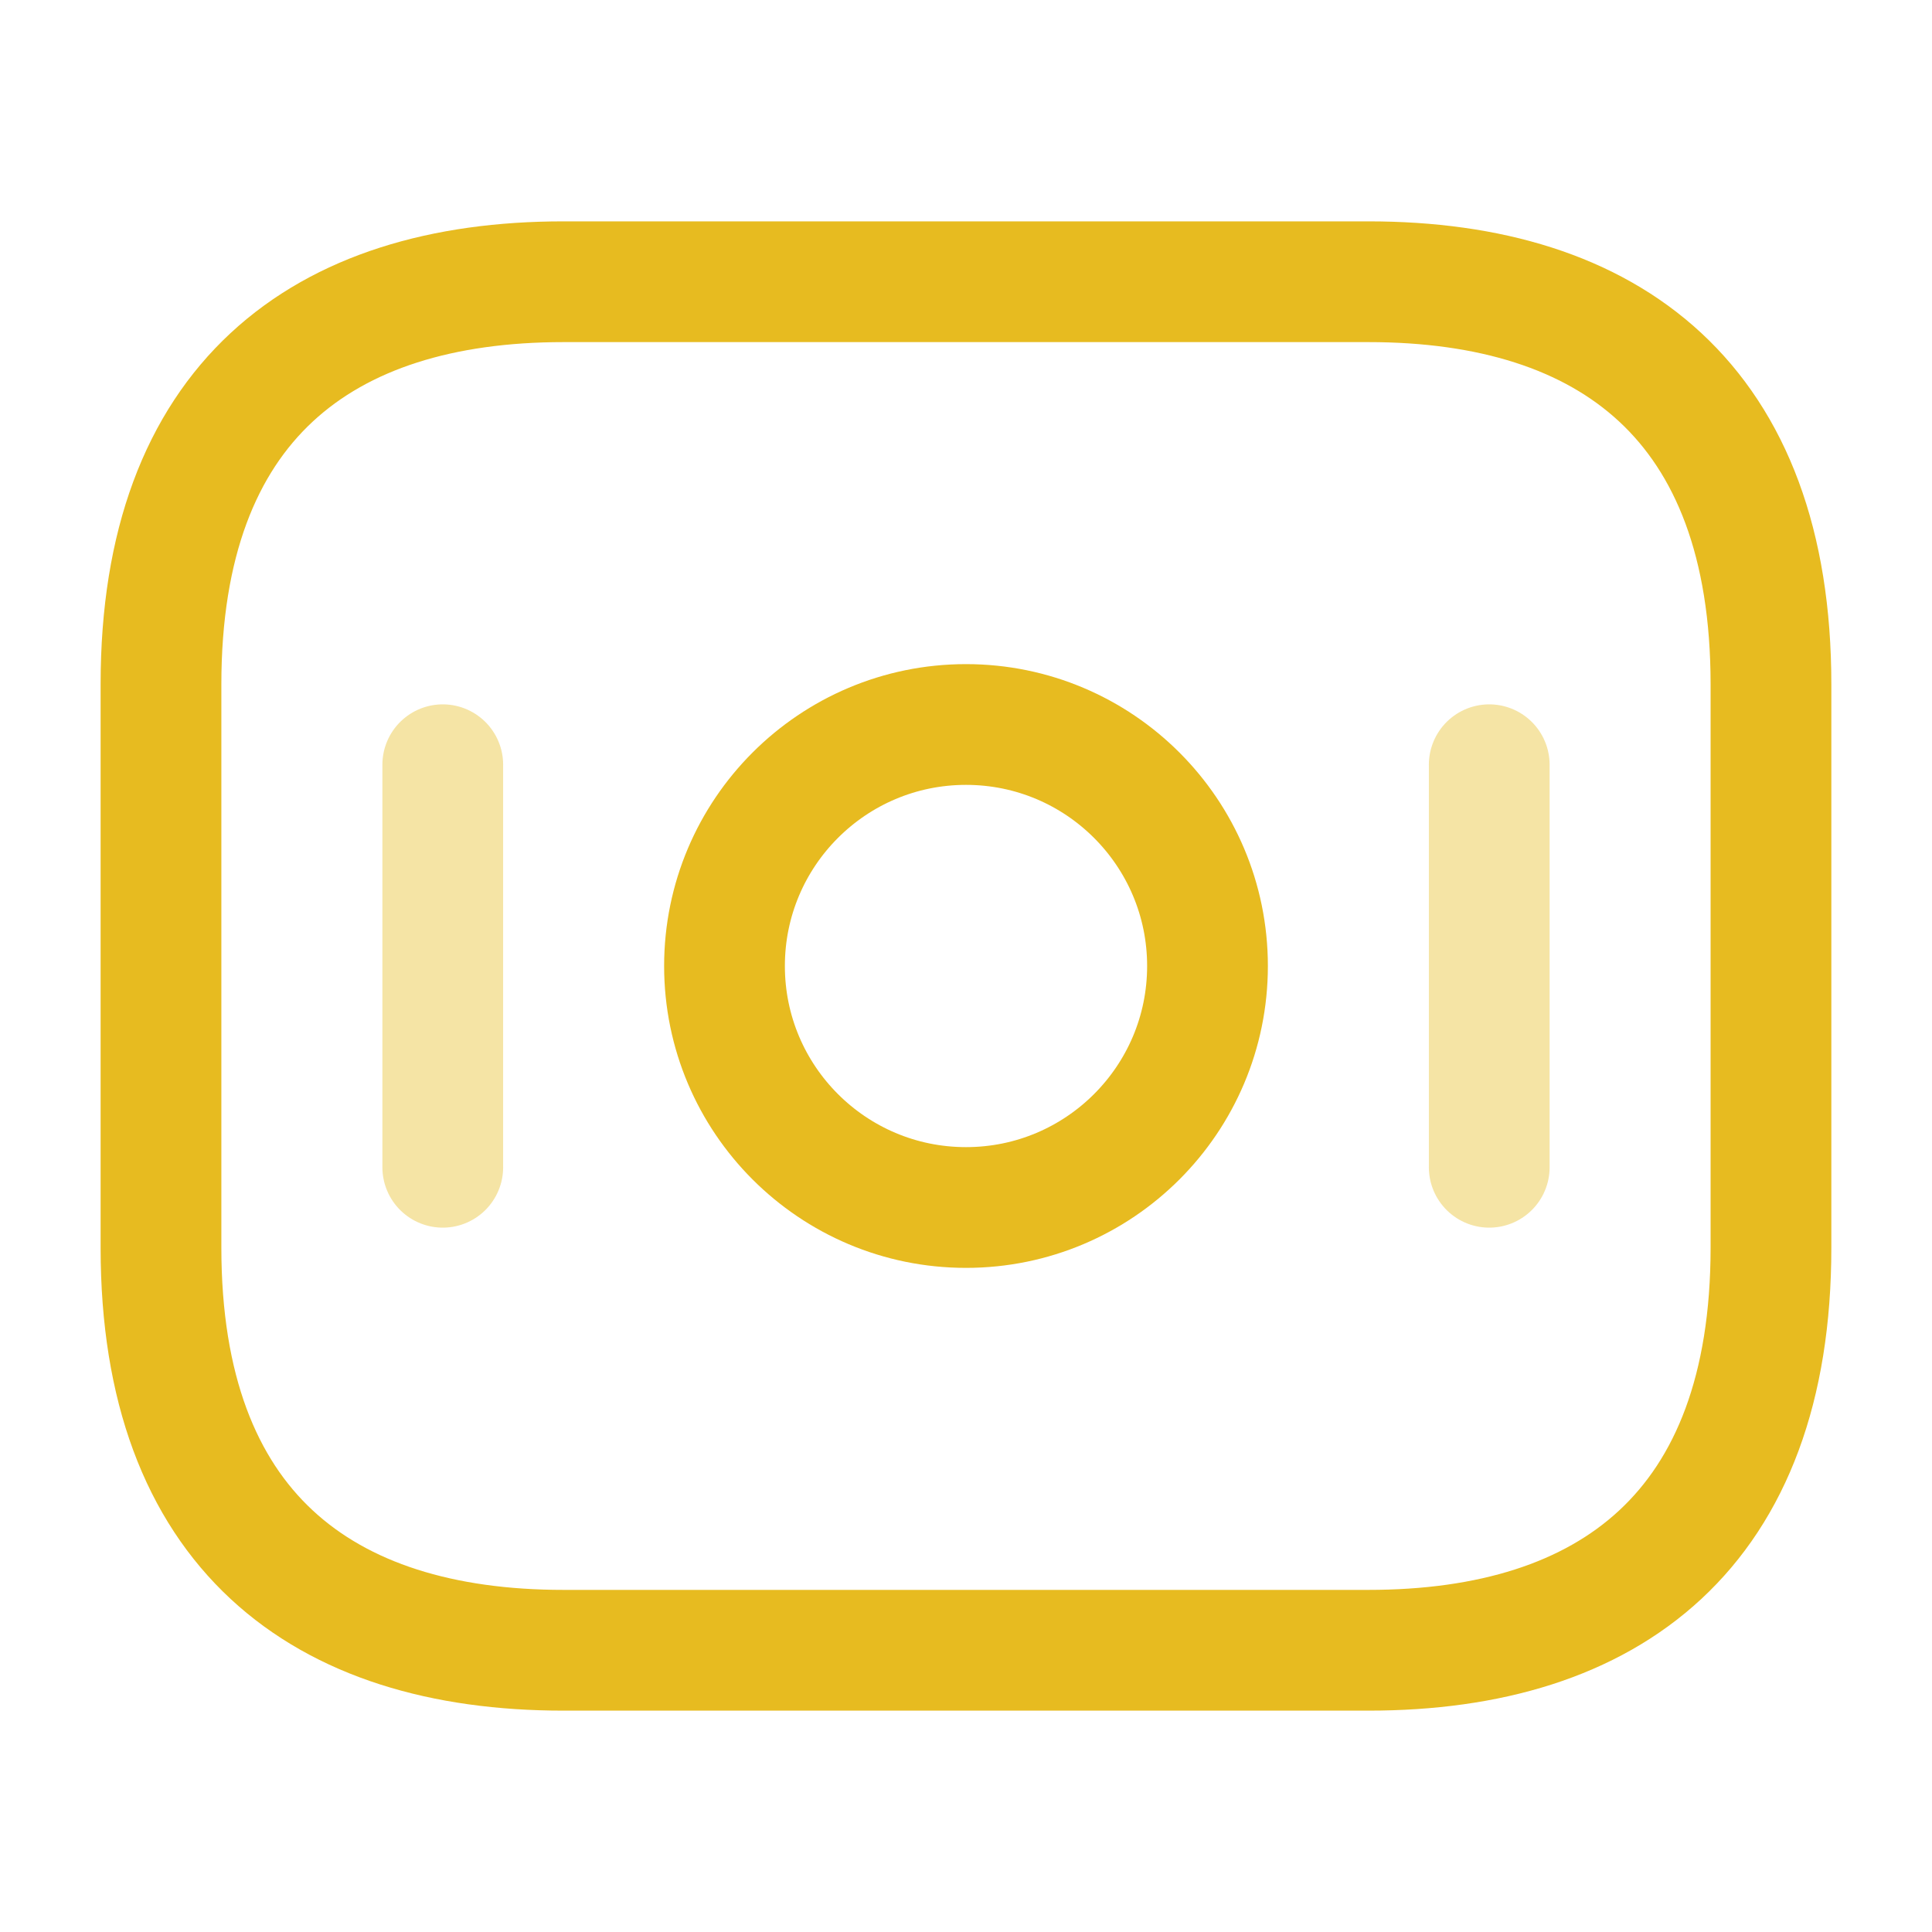 <svg width="40" height="40" viewBox="0 0 40 40" fill="none" xmlns="http://www.w3.org/2000/svg">
<path d="M28.333 34.167H11.666C6.666 34.167 3.333 31.667 3.333 25.833V14.167C3.333 8.333 6.666 5.833 11.666 5.833H28.333C33.333 5.833 36.666 8.333 36.666 14.167V25.833C36.666 31.667 33.333 34.167 28.333 34.167Z" stroke="#E7BB20" stroke-width="2.5" stroke-miterlimit="10" stroke-linecap="round" stroke-linejoin="round"/>
<path d="M20 25C22.761 25 25 22.761 25 20C25 17.239 22.761 15 20 15C17.239 15 15 17.239 15 20C15 22.761 17.239 25 20 25Z" stroke="#E7BB20" stroke-width="2.5" stroke-miterlimit="10" stroke-linecap="round" stroke-linejoin="round"/>
<path opacity="0.4" d="M9.167 15.833V24.167" stroke="#E7BB20" stroke-width="2.5" stroke-miterlimit="10" stroke-linecap="round" stroke-linejoin="round"/>
<path opacity="0.4" d="M30.833 15.833V24.167" stroke="#E7BB20" stroke-width="2.5" stroke-miterlimit="10" stroke-linecap="round" stroke-linejoin="round"/>
</svg>
